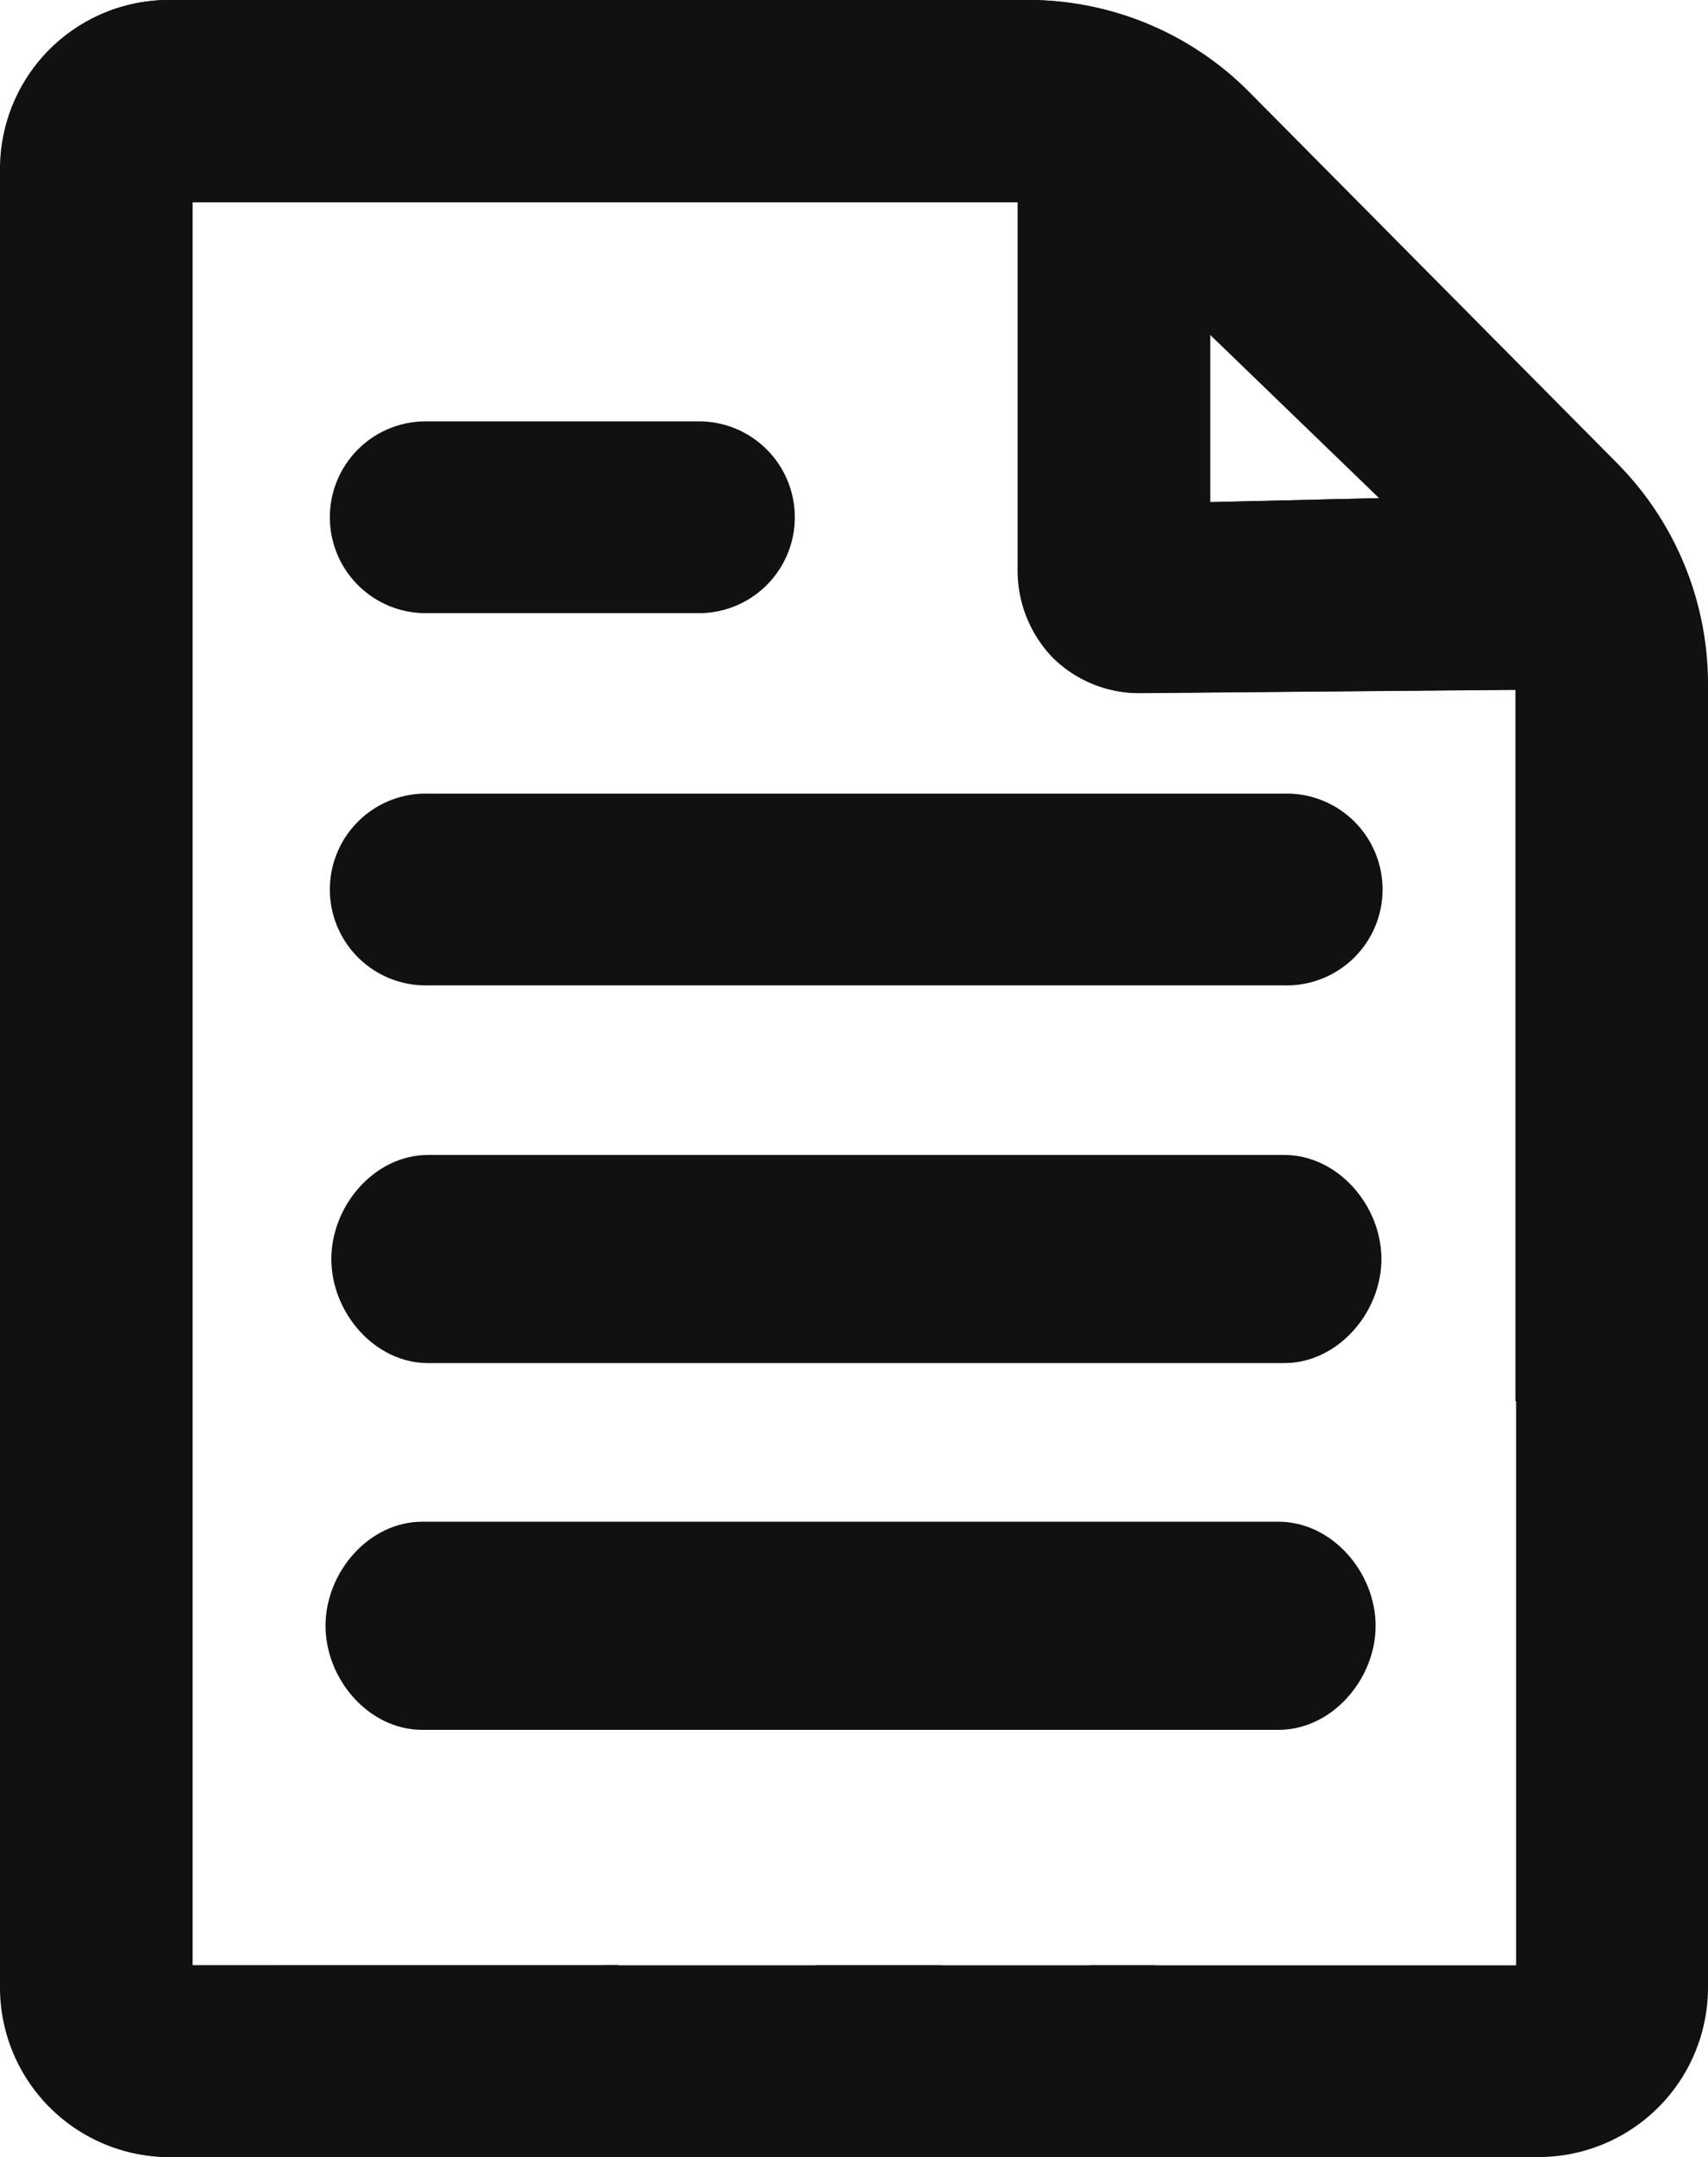 <svg id="Layer_1" data-name="Layer 1" xmlns="http://www.w3.org/2000/svg" viewBox="0 0 293.41 370.41">
  <defs>
    <style>
      <!-- @media (prefers-color-scheme:light) { -->
        .cls-1 {
          fill: #111;
        }
      <!-- } -->
      @media (prefers-color-scheme:dark) {
        .cls-1 {
          fill: #eee;
        }
      }
    </style>
  </defs>
  <title>indybay article</title>
  <path class="cls-1" d="M277.72,261.31H130.63c-9.18,0-16.62,8.68-16.62,17.87s7.44,17.87,16.62,17.87H277.72c9.19,0,16.68-8.69,16.68-17.87s-7.49-17.87-16.68-17.87Z" transform="translate(-58.09)"/>
  <path class="cls-1" d="M336,79.73,272.6,15.81A53.47,53.47,0,0,0,234.36,0h-147A29,29,0,0,0,58.09,28.81V341.35a29.12,29.12,0,0,0,29.24,29.06h18.75V337.48H91V34.74h141.9V97.79A21.52,21.52,0,0,0,239,113a21.1,21.1,0,0,0,15.19,6l63.85-.56h.38V240.63h32.93V117.72A53.84,53.84,0,0,0,336,79.73Zm-41,5.81-29.11.69V57.42L295,85.54Z" transform="translate(-58.09)"/>
  <path class="cls-1" d="M164.31,370.41V337.48H106.08v32.93Z" transform="translate(-58.09)"/>
  <path class="cls-1" d="M164.31,370.41V337.48H106.08v32.93Z" transform="translate(-58.09)"/>
  <path class="cls-1" d="M336.07,79.73,272.7,15.81A53.43,53.43,0,0,0,234.48,0h-147A28.94,28.94,0,0,0,58.2,28.81V341.35a29.11,29.11,0,0,0,29.24,29.06h18.74V337.48h-15V34.74H233V97.79a21.5,21.5,0,0,0,6.1,15.24,21.1,21.1,0,0,0,15.21,6l63.84-.56h.38V240.63H351.5V117.72A53.87,53.87,0,0,0,336.07,79.73Zm-41,5.81L266,86.23V57.42l29.16,28.12Z" transform="translate(-58.09)"/>
  <path class="cls-1" d="M131.63,105.29h46.12a16.47,16.47,0,1,0,0-32.93H131.63a16.47,16.47,0,1,0,0,32.93Z" transform="translate(-58.09)"/>
  <path class="cls-1" d="M278.72,136.28H131.63a16.47,16.47,0,1,0,0,32.93H278.72a16.47,16.47,0,1,0,0-32.93Z" transform="translate(-58.09)"/>
  <path class="cls-1" d="M278.72,198.33H131.63c-9.18,0-16.62,8.68-16.62,17.87s7.44,17.87,16.62,17.87H278.72c9.19,0,16.68-8.69,16.68-17.87s-7.49-17.87-16.68-17.87Z" transform="translate(-58.09)"/>
  <path class="cls-1" d="M322.25,370.41h-77V337.48h73.29V223.94H351.5V341.35A29.13,29.13,0,0,1,322.25,370.41Z" transform="translate(-58.09)"/>
  <path class="cls-1" d="M219.8,370.41V337.48H161.56v32.93Z" transform="translate(-58.09)"/>
  <path class="cls-1" d="M256.54,370.41V337.48H198.3v32.93Z" transform="translate(-58.09)"/>
</svg>
